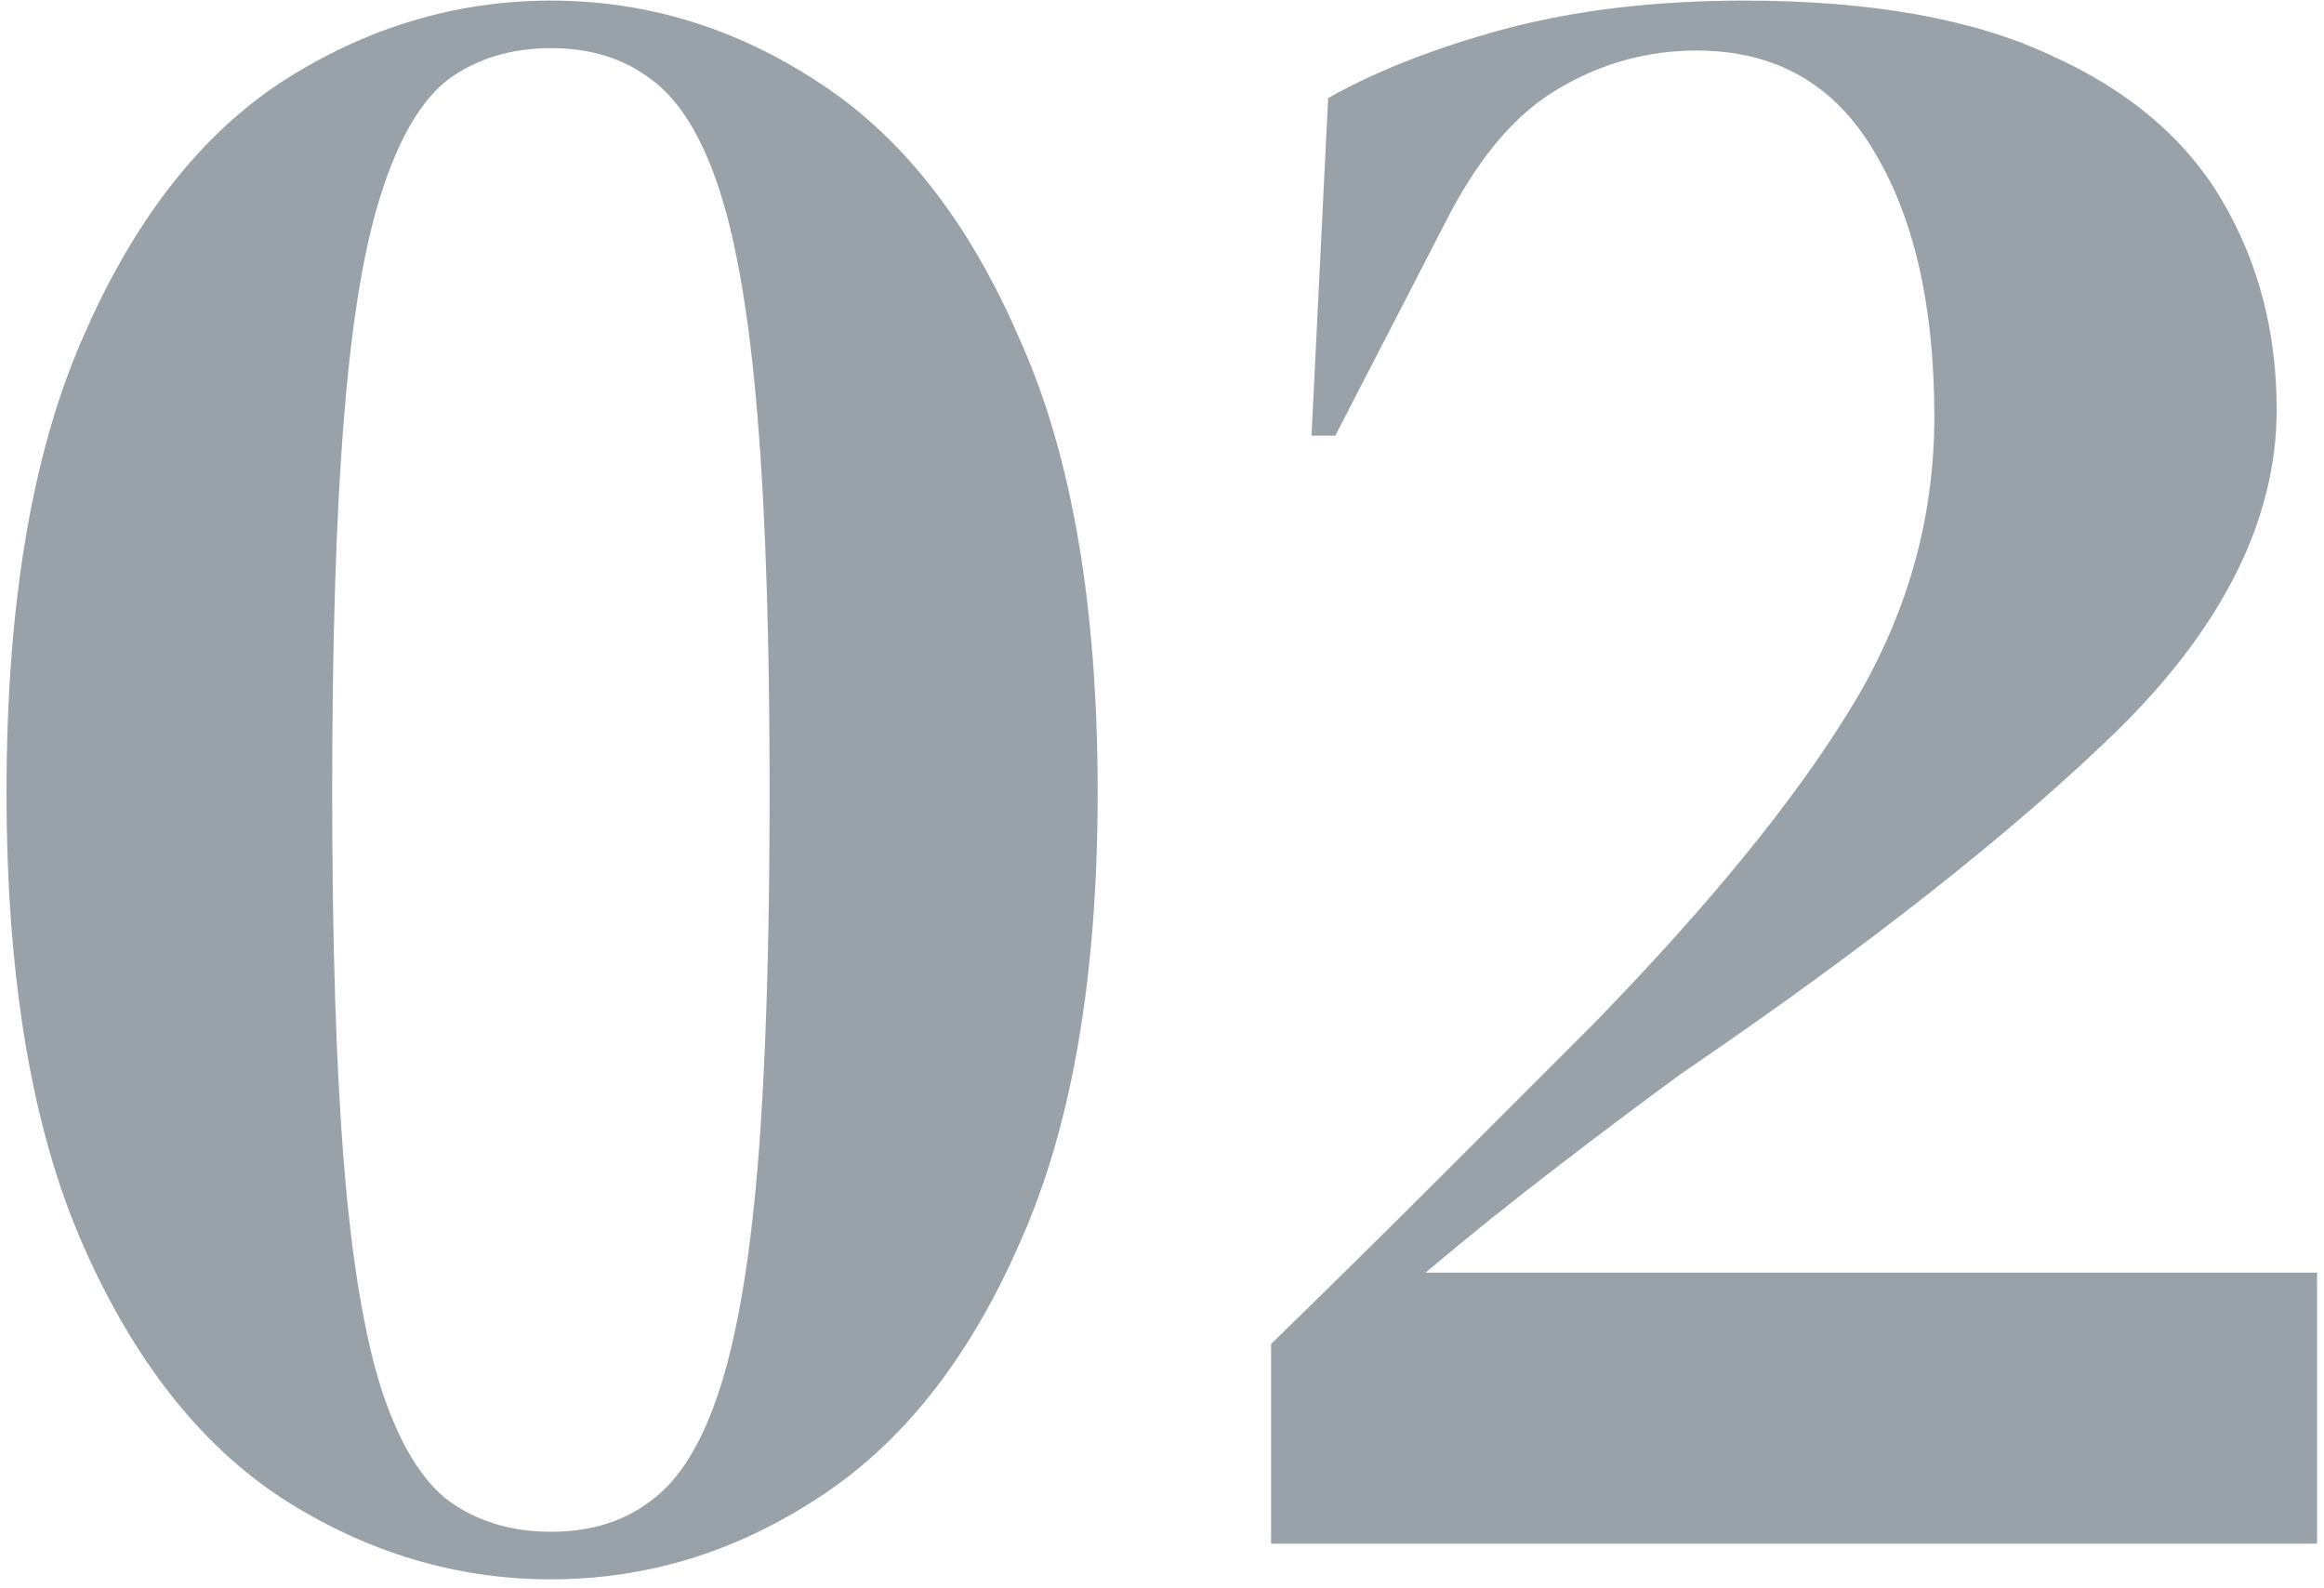 <svg width="262" height="179" viewBox="0 0 262 179" fill="none" xmlns="http://www.w3.org/2000/svg">
<path d="M62.108 178.02C51.388 178.02 41.293 174.983 31.824 168.908C22.533 162.833 15.029 153.275 9.312 140.232C3.595 127.189 0.736 110.216 0.736 89.312C0.736 68.229 3.595 51.167 9.312 38.124C15.029 24.903 22.533 15.255 31.824 9.18C41.293 3.105 51.388 0.068 62.108 0.068C72.828 0.068 82.833 3.105 92.124 9.18C101.593 15.255 109.187 24.903 114.904 38.124C120.8 51.167 123.748 68.229 123.748 89.312C123.748 110.216 120.8 127.189 114.904 140.232C109.187 153.275 101.593 162.833 92.124 168.908C82.833 174.983 72.828 178.02 62.108 178.02ZM62.108 172.66C66.575 172.66 70.326 171.499 73.364 169.176C76.58 166.853 79.171 162.655 81.136 156.58C83.101 150.505 84.531 142.108 85.424 131.388C86.317 120.489 86.764 106.464 86.764 89.312C86.764 72.16 86.317 58.135 85.424 47.236C84.531 36.159 83.101 27.583 81.136 21.508C79.171 15.433 76.58 11.235 73.364 8.912C70.326 6.589 66.575 5.428 62.108 5.428C57.641 5.428 53.8 6.589 50.584 8.912C47.547 11.235 45.045 15.433 43.08 21.508C41.114 27.404 39.685 35.891 38.792 46.968C37.898 57.867 37.452 71.981 37.452 89.312C37.452 106.464 37.898 120.489 38.792 131.388C39.685 142.287 41.114 150.773 43.08 156.848C45.045 162.744 47.547 166.853 50.584 169.176C53.8 171.499 57.641 172.66 62.108 172.66ZM147.855 49.112L149.731 11.056C155.091 8.019 161.702 5.428 169.563 3.284C177.603 1.14 186.626 0.068 196.631 0.068C210.925 0.068 222.449 2.123 231.203 6.232C239.958 10.163 246.39 15.612 250.499 22.58C254.609 29.548 256.663 37.409 256.663 46.164C256.663 58.492 250.678 70.552 238.707 82.344C226.737 93.957 210.389 106.821 189.663 120.936C185.733 123.795 181.087 127.279 175.727 131.388C170.367 135.497 165.365 139.517 160.719 143.448H261.219V174H143.299V151.488C149.731 145.235 155.985 139.071 162.059 132.996C168.313 126.743 174.209 120.847 179.747 115.308C192.611 102.087 202.17 90.384 208.423 80.2C214.855 69.837 218.071 58.76 218.071 46.968C218.071 34.64 215.838 24.724 211.371 17.22C206.905 9.537 200.205 5.696 191.271 5.696C185.733 5.696 180.551 7.125 175.727 9.984C171.082 12.664 166.973 17.399 163.399 24.188L150.535 49.112H147.855Z" fill="#031829" fill-opacity="0.4"/>
</svg>
